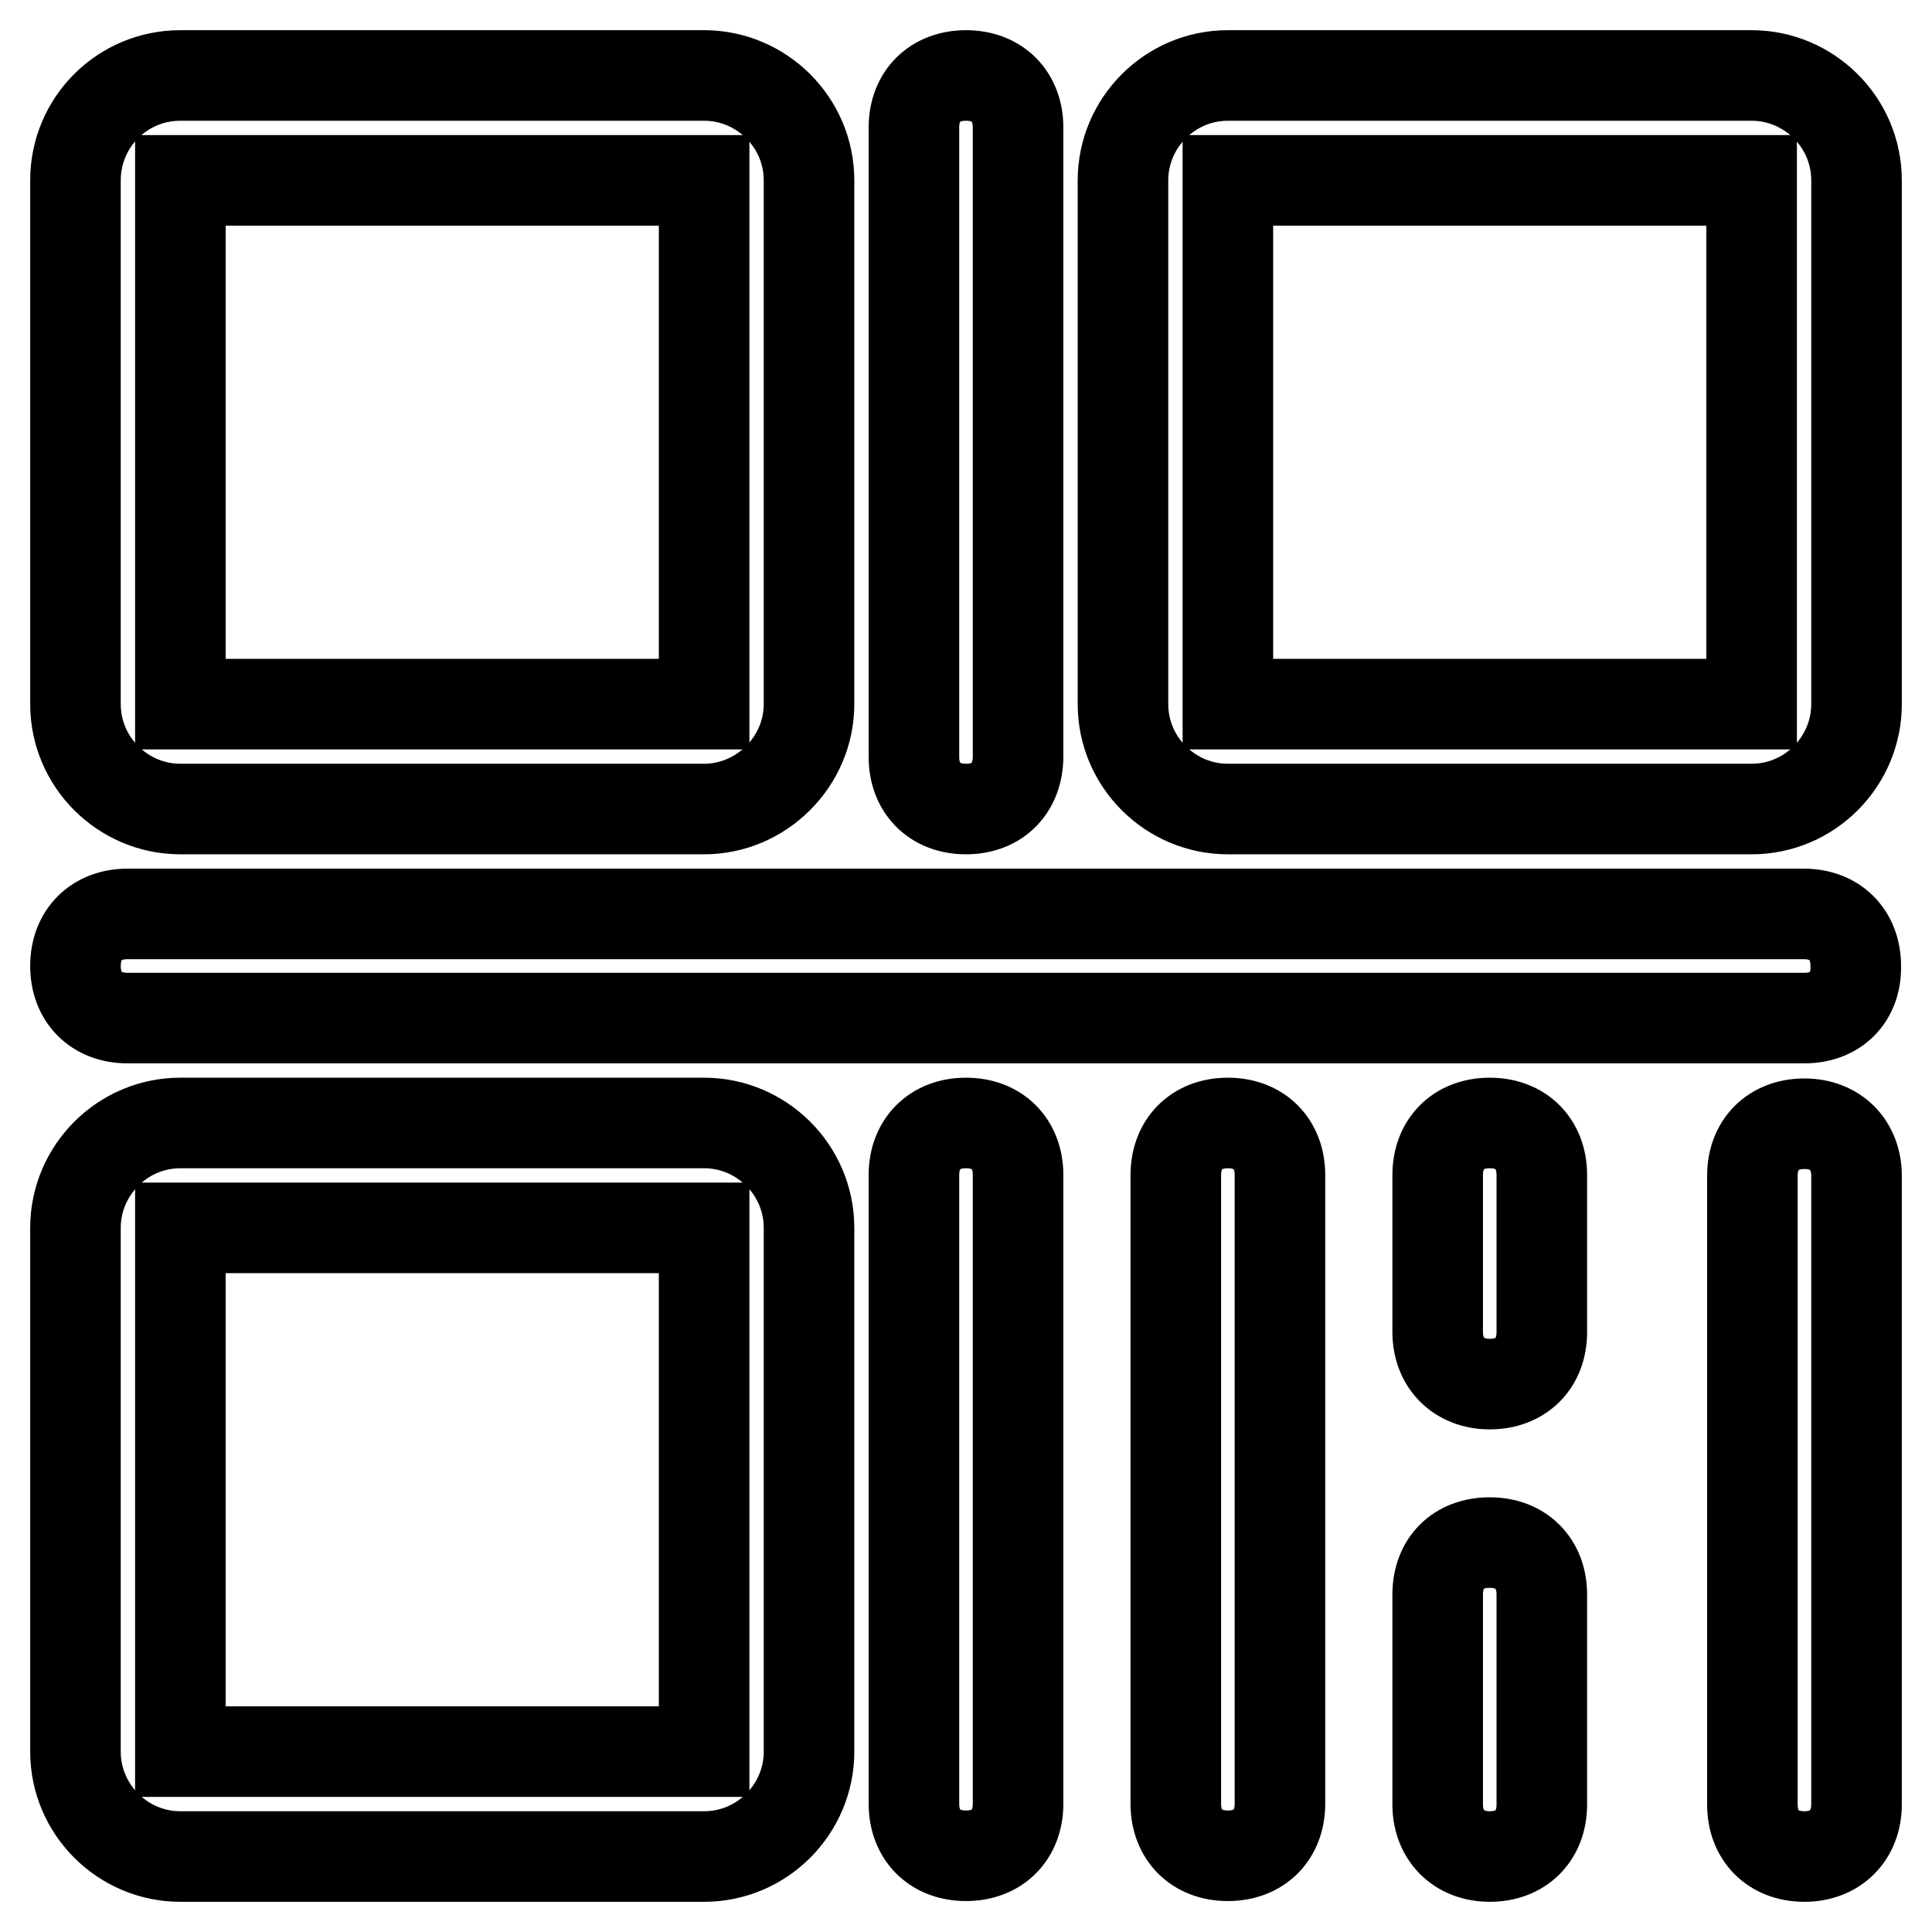 <?xml version="1.0" encoding="utf-8"?>
<!-- Svg Vector Icons : http://www.onlinewebfonts.com/icon -->
<!DOCTYPE svg PUBLIC "-//W3C//DTD SVG 1.1//EN" "http://www.w3.org/Graphics/SVG/1.1/DTD/svg11.dtd">
<svg version="1.1" xmlns="http://www.w3.org/2000/svg" xmlns:xlink="http://www.w3.org/1999/xlink" x="0px" y="0px" viewBox="0 0 256 256" enable-background="new 0 0 256 256" xml:space="preserve">
<g> <path stroke-width="12" fill-opacity="0" stroke="#000000"  d="M239.1,246c-4.2,0-6.9-2.8-6.9-6.9v-83.3c0-4.2,2.8-6.9,6.9-6.9s6.9,2.8,6.9,6.9v83.3 C246,243.2,243.2,246,239.1,246z M239.1,134.9H16.9c-4.2,0-6.9-2.8-6.9-6.9c0-4.2,2.8-6.9,6.9-6.9h222.1c4.2,0,6.9,2.8,6.9,6.9 C246,132.2,243.2,134.9,239.1,134.9z M232.1,107.2h-69.4c-7.6,0-13.9-6.2-13.9-13.9V23.9c0-7.6,6.2-13.9,13.9-13.9h69.4 c7.6,0,13.9,6.2,13.9,13.9v69.4C246,100.9,239.8,107.2,232.1,107.2z M232.1,23.9h-69.4v69.4h69.4V23.9z M128,107.2 c-4.2,0-6.9-2.8-6.9-6.9V16.9c0-4.2,2.8-6.9,6.9-6.9c4.2,0,6.9,2.8,6.9,6.9v83.3C134.9,104.4,132.2,107.2,128,107.2z M93.3,107.2 H23.9c-7.6,0-13.9-6.2-13.9-13.9V23.9C10,16.2,16.2,10,23.9,10h69.4c7.6,0,13.9,6.2,13.9,13.9v69.4 C107.2,100.9,100.9,107.2,93.3,107.2z M93.3,23.9H23.9v69.4h69.4V23.9z M23.9,148.8h69.4c7.6,0,13.9,6.2,13.9,13.9v69.4 c0,7.6-6.2,13.9-13.9,13.9H23.9c-7.6,0-13.9-6.2-13.9-13.9v-69.4C10,155.1,16.2,148.8,23.9,148.8z M23.9,232.1h69.4v-69.4H23.9 V232.1z M128,148.8c4.2,0,6.9,2.8,6.9,6.9v83.3c0,4.2-2.8,6.9-6.9,6.9c-4.2,0-6.9-2.8-6.9-6.9v-83.3 C121.1,151.6,123.8,148.8,128,148.8z M162.7,148.8c4.2,0,6.9,2.8,6.9,6.9v83.3c0,4.2-2.8,6.9-6.9,6.9c-4.2,0-6.9-2.8-6.9-6.9v-83.3 C155.8,151.6,158.5,148.8,162.7,148.8z M197.4,148.8c4.2,0,6.9,2.8,6.9,6.9v20.8l0,0l0,0c0,4.2-2.8,6.9-6.9,6.9s-6.9-2.8-6.9-6.9 l0,0l0,0v-20.8C190.5,151.6,193.2,148.8,197.4,148.8z M197.4,204.4c4.2,0,6.9,2.8,6.9,6.9l0,0l0,0v27.8c0,4.2-2.8,6.9-6.9,6.9 s-6.9-2.8-6.9-6.9v-27.8l0,0l0,0C190.5,207.1,193.2,204.4,197.4,204.4z"/></g>
</svg>